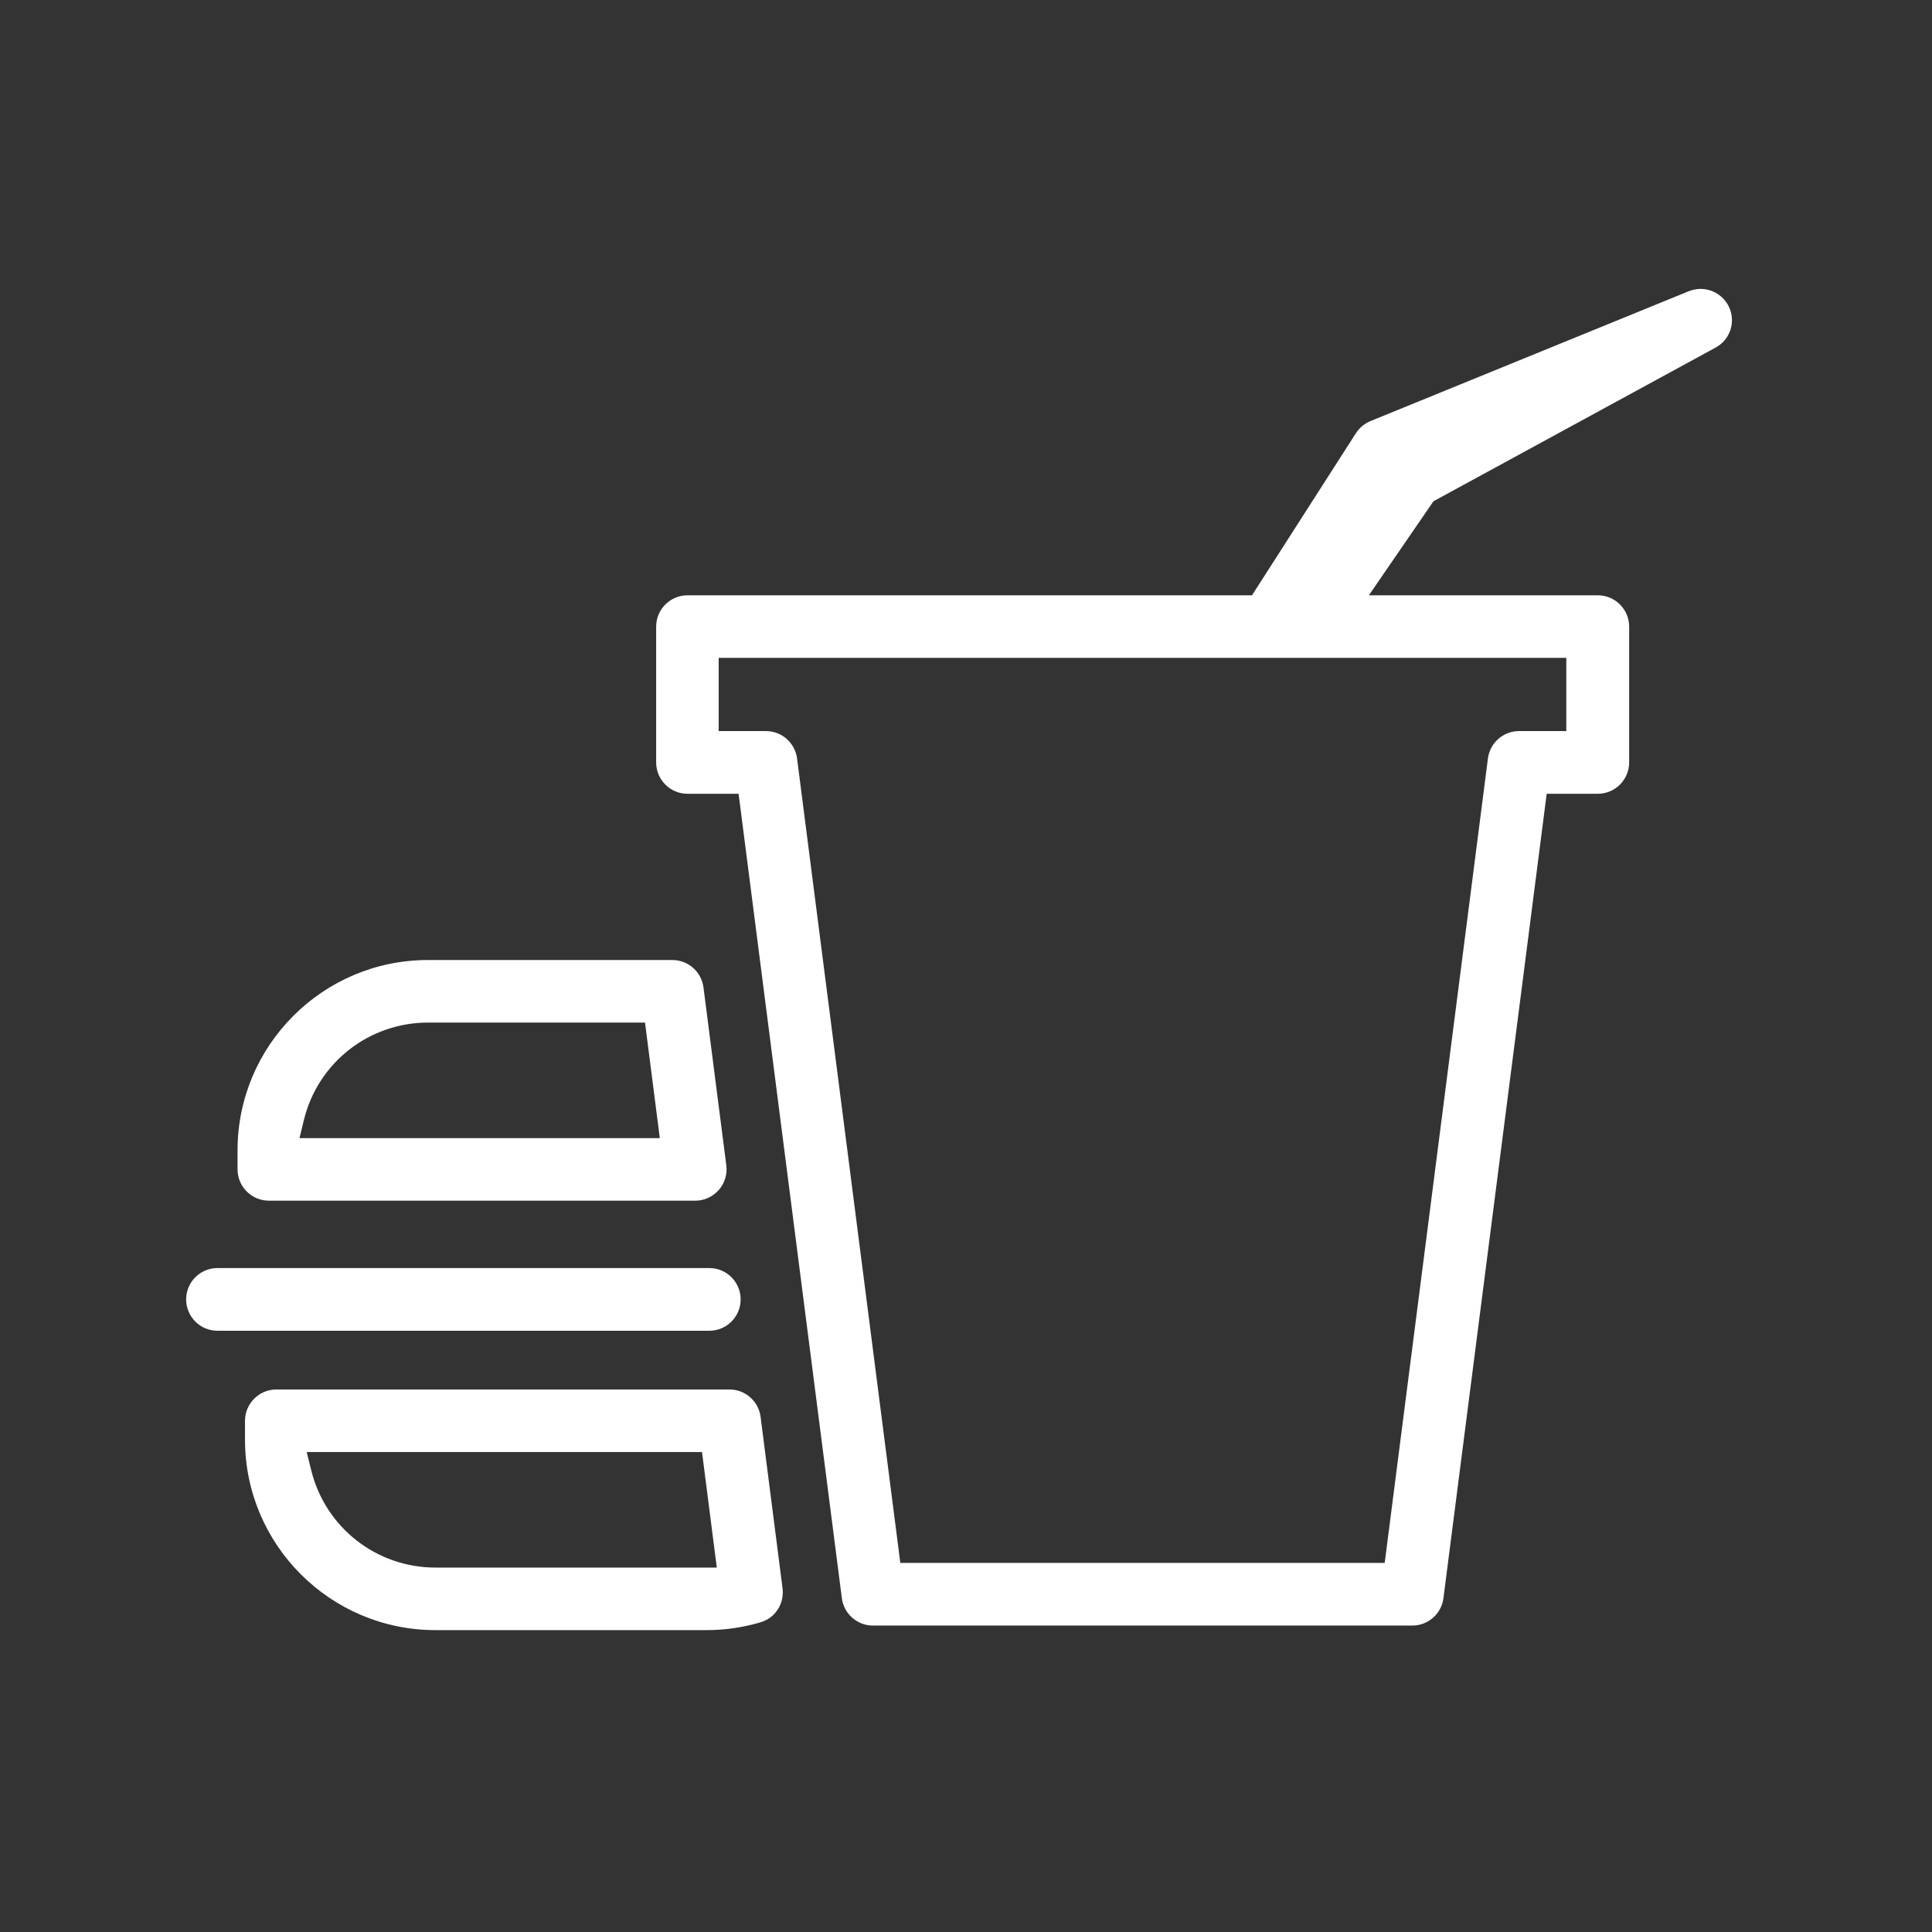 <svg width="64" height="64" viewBox="0 0 64 64" fill="none" xmlns="http://www.w3.org/2000/svg">
<rect x="0" y="0" width="64" height="64" fill="#333333" stroke="none"/>
<path d="M28.917 53.849C28.397 53.849 27.956 53.461 27.888 52.947L24.467 26.295H22.774C22.201 26.295 21.736 25.829 21.736 25.256V20.759C21.736 20.186 22.201 19.72 22.774 19.72H41.474L44.914 14.354C45.03 14.174 45.195 14.034 45.394 13.951L55.942 9.647C56.069 9.599 56.2 9.57 56.335 9.57C56.733 9.57 57.102 9.803 57.272 10.162C57.51 10.657 57.316 11.254 56.83 11.515L47.485 16.605L45.346 19.72H52.929C53.502 19.72 53.968 20.186 53.968 20.759V25.256C53.968 25.829 53.502 26.295 52.929 26.295H51.236L47.815 52.947C47.747 53.461 47.306 53.849 46.787 53.849H28.917ZM23.807 24.218H25.375C25.894 24.218 26.335 24.606 26.403 25.12L29.824 51.773H45.87L49.29 25.12C49.358 24.606 49.8 24.218 50.319 24.218H51.886V21.792H23.807V24.218Z" fill="white"/>
<path d="M7.204 44.083C6.631 44.083 6.166 43.617 6.166 43.044C6.166 42.472 6.631 42.006 7.204 42.006H23.497C24.07 42.006 24.535 42.472 24.535 43.044C24.535 43.617 24.07 44.083 23.497 44.083H7.204Z" fill="white"/>
<path d="M8.907 39.774C8.334 39.774 7.869 39.308 7.869 38.735V38.109C7.869 34.63 10.697 31.802 14.176 31.802H22.274C22.794 31.802 23.235 32.19 23.303 32.704L24.06 38.604C24.099 38.9 24.006 39.196 23.812 39.419C23.613 39.643 23.332 39.774 23.036 39.774H8.907ZM14.181 33.874C12.226 33.874 10.532 35.198 10.067 37.1L9.921 37.702H21.857L21.367 33.874H14.181Z" fill="white"/>
<path d="M14.424 54C10.945 54 8.116 51.172 8.116 47.693V47.067C8.116 46.494 8.582 46.028 9.155 46.028H24.167C24.686 46.028 25.127 46.416 25.195 46.931L25.923 52.617C25.986 53.127 25.68 53.602 25.186 53.743C24.608 53.913 24.011 54 23.41 54H14.424ZM10.309 48.702C10.775 50.599 12.469 51.928 14.424 51.928H23.745L23.255 48.1H10.159L10.309 48.702Z" fill="white"/>
</svg>
